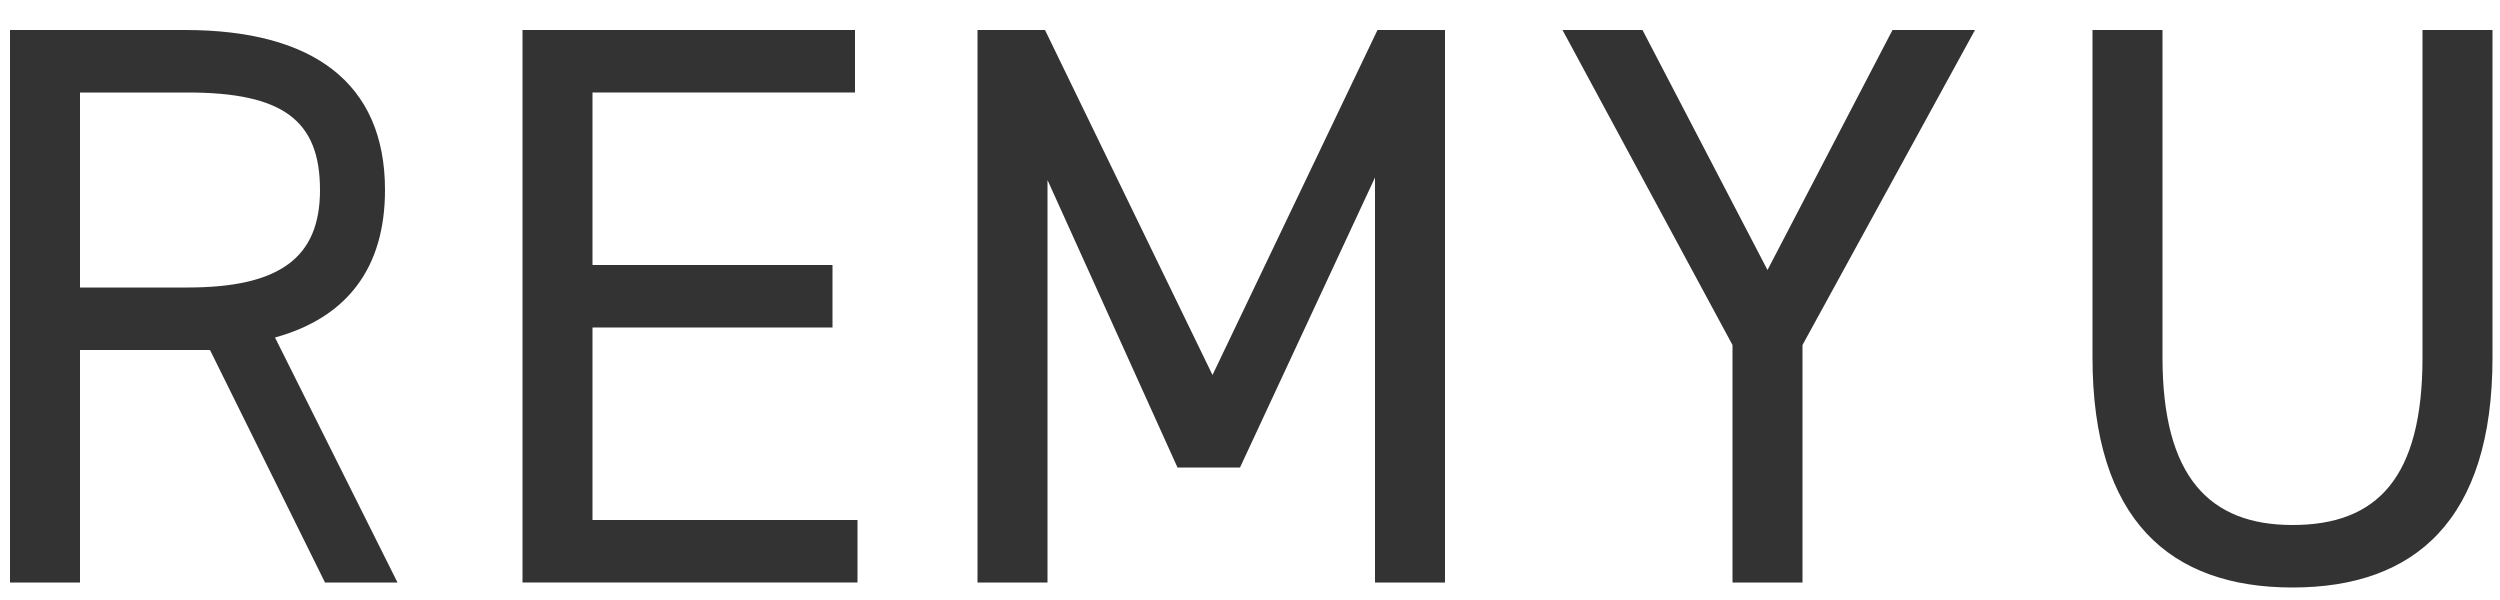 <?xml version="1.0" encoding="utf-8"?>
<!-- Generator: Adobe Illustrator 27.2.0, SVG Export Plug-In . SVG Version: 6.00 Build 0)  -->
<svg version="1.1" id="レイヤー_1" xmlns="http://www.w3.org/2000/svg" xmlns:xlink="http://www.w3.org/1999/xlink" x="0px"
	 y="0px" viewBox="0 0 100 24" style="enable-background:new 0 0 100 24;" xml:space="preserve">
<style type="text/css">
	.st0{fill:#333333;}
</style>
<g>
	<path class="st0" d="M13,23.3L8.4,14H3.2v9.3H0.4V1.2h7c5.1,0,8,2.1,8,6.4c0,3.1-1.5,5.1-4.4,5.9l4.9,9.8H13z M7.5,11.5
		c3.7,0,5.3-1.2,5.3-3.9c0-2.8-1.5-3.9-5.3-3.9H3.2v7.8H7.5z"/>
	<path class="st0" d="M34.2,1.2v2.5H23.7v6.9h9.6v2.5h-9.6v7.7h10.6v2.5H20.9V1.2H34.2z"/>
	<path class="st0" d="M48.5,15l6.6-13.8h2.7v22.1h-2.8V7.1l-5.4,11.6h-2.5L41.9,7.2v16.1h-2.8V1.2h2.7L48.5,15z"/>
	<path class="st0" d="M65.7,1.2l5,9.6l5-9.6H79l-6.9,12.6v9.5h-2.8v-9.5L62.5,1.2H65.7z"/>
	<path class="st0" d="M99.7,1.2v13.1c0,6.5-3.1,9.2-8,9.2s-8-2.7-8-9.2V1.2h2.8v13.1c0,4.8,1.9,6.7,5.2,6.7c3.4,0,5.2-1.9,5.2-6.7
		V1.2H99.7z"/>
</g>
</svg>
